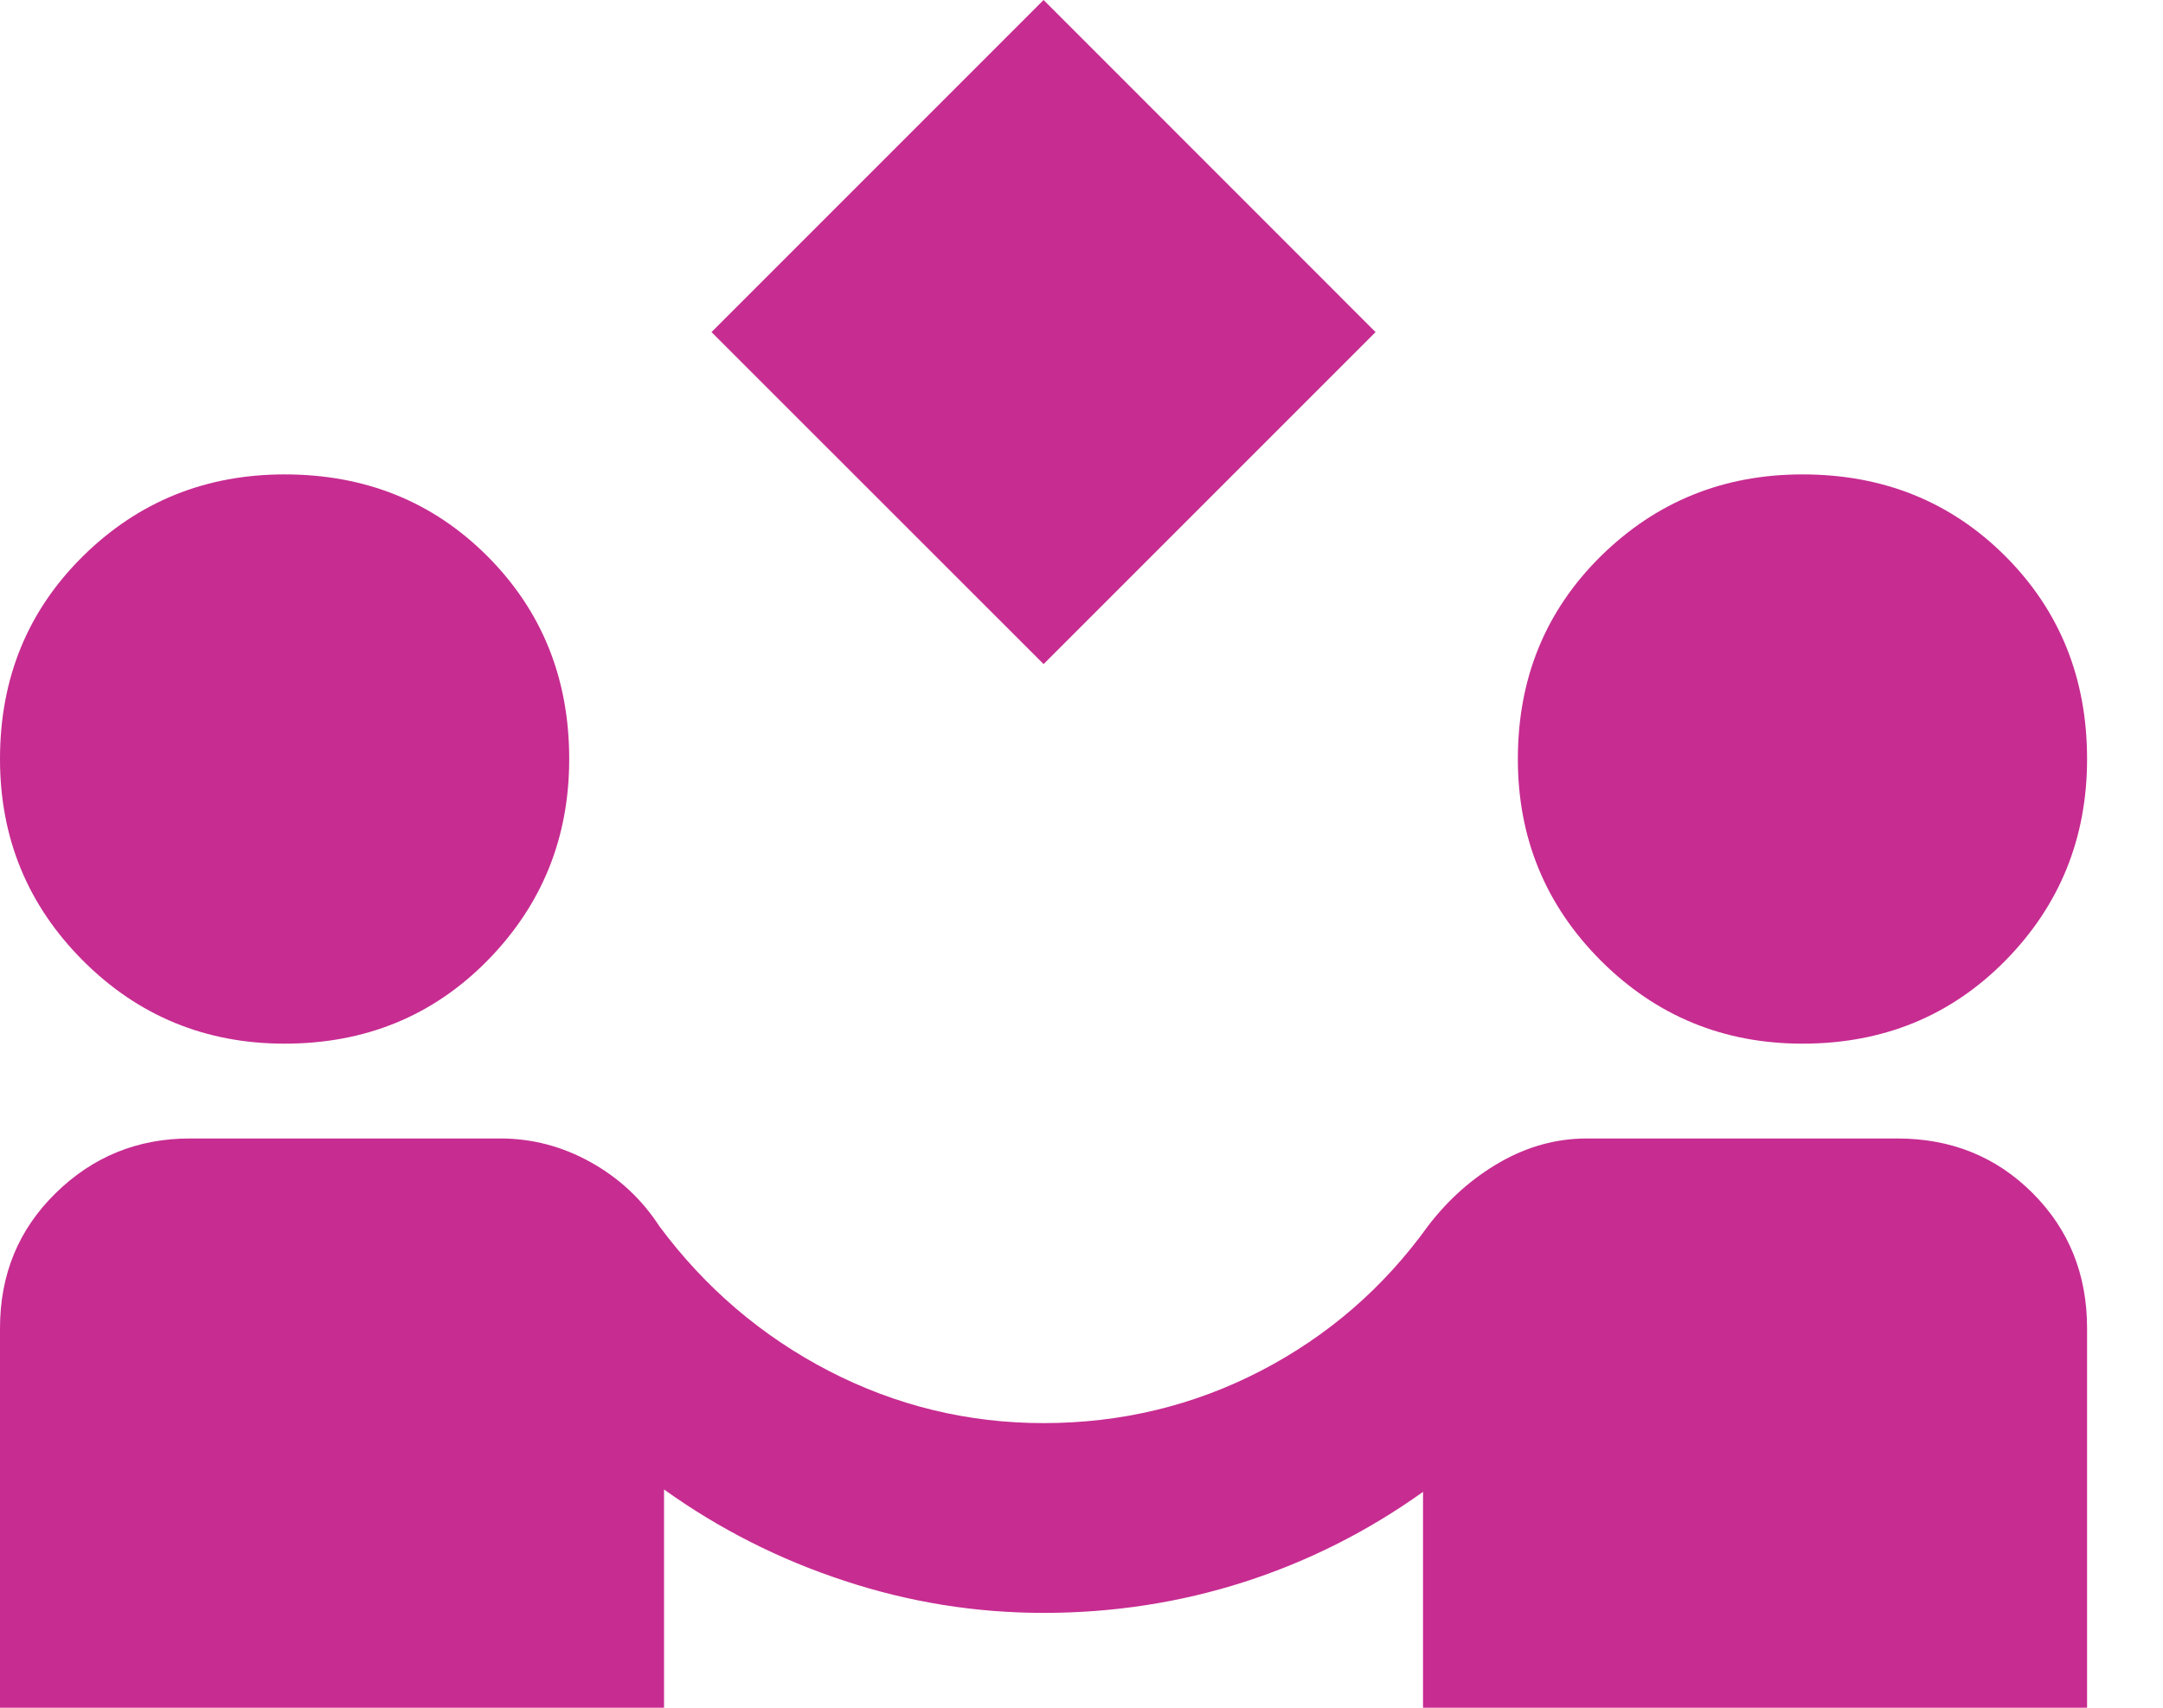 <svg width="19" height="15" viewBox="0 0 19 15" fill="none" xmlns="http://www.w3.org/2000/svg">
<path d="M9.167 5.833L6.25 2.917L9.167 0L12.083 2.917L9.167 5.833ZM0 15V11.667C0 11.194 0.163 10.799 0.49 10.479C0.816 10.16 1.208 10 1.667 10H4.396C4.674 10 4.938 10.069 5.188 10.208C5.438 10.347 5.639 10.535 5.792 10.771C6.194 11.312 6.691 11.736 7.281 12.042C7.872 12.347 8.5 12.5 9.167 12.5C9.847 12.5 10.483 12.347 11.073 12.042C11.663 11.736 12.153 11.312 12.542 10.771C12.722 10.535 12.934 10.347 13.177 10.208C13.42 10.069 13.674 10 13.938 10H16.667C17.139 10 17.535 10.16 17.854 10.479C18.174 10.799 18.333 11.194 18.333 11.667V15H12.5V13.104C12.014 13.451 11.49 13.715 10.927 13.896C10.365 14.076 9.778 14.167 9.167 14.167C8.569 14.167 7.986 14.073 7.417 13.885C6.847 13.698 6.319 13.431 5.833 13.083V15H0ZM2.5 9.167C1.806 9.167 1.215 8.924 0.729 8.438C0.243 7.951 0 7.361 0 6.667C0 5.958 0.243 5.365 0.729 4.885C1.215 4.406 1.806 4.167 2.5 4.167C3.208 4.167 3.802 4.406 4.281 4.885C4.76 5.365 5 5.958 5 6.667C5 7.361 4.76 7.951 4.281 8.438C3.802 8.924 3.208 9.167 2.5 9.167ZM15.833 9.167C15.139 9.167 14.549 8.924 14.062 8.438C13.576 7.951 13.333 7.361 13.333 6.667C13.333 5.958 13.576 5.365 14.062 4.885C14.549 4.406 15.139 4.167 15.833 4.167C16.542 4.167 17.135 4.406 17.615 4.885C18.094 5.365 18.333 5.958 18.333 6.667C18.333 7.361 18.094 7.951 17.615 8.438C17.135 8.924 16.542 9.167 15.833 9.167Z" fill="#C72C91"/>
</svg>
